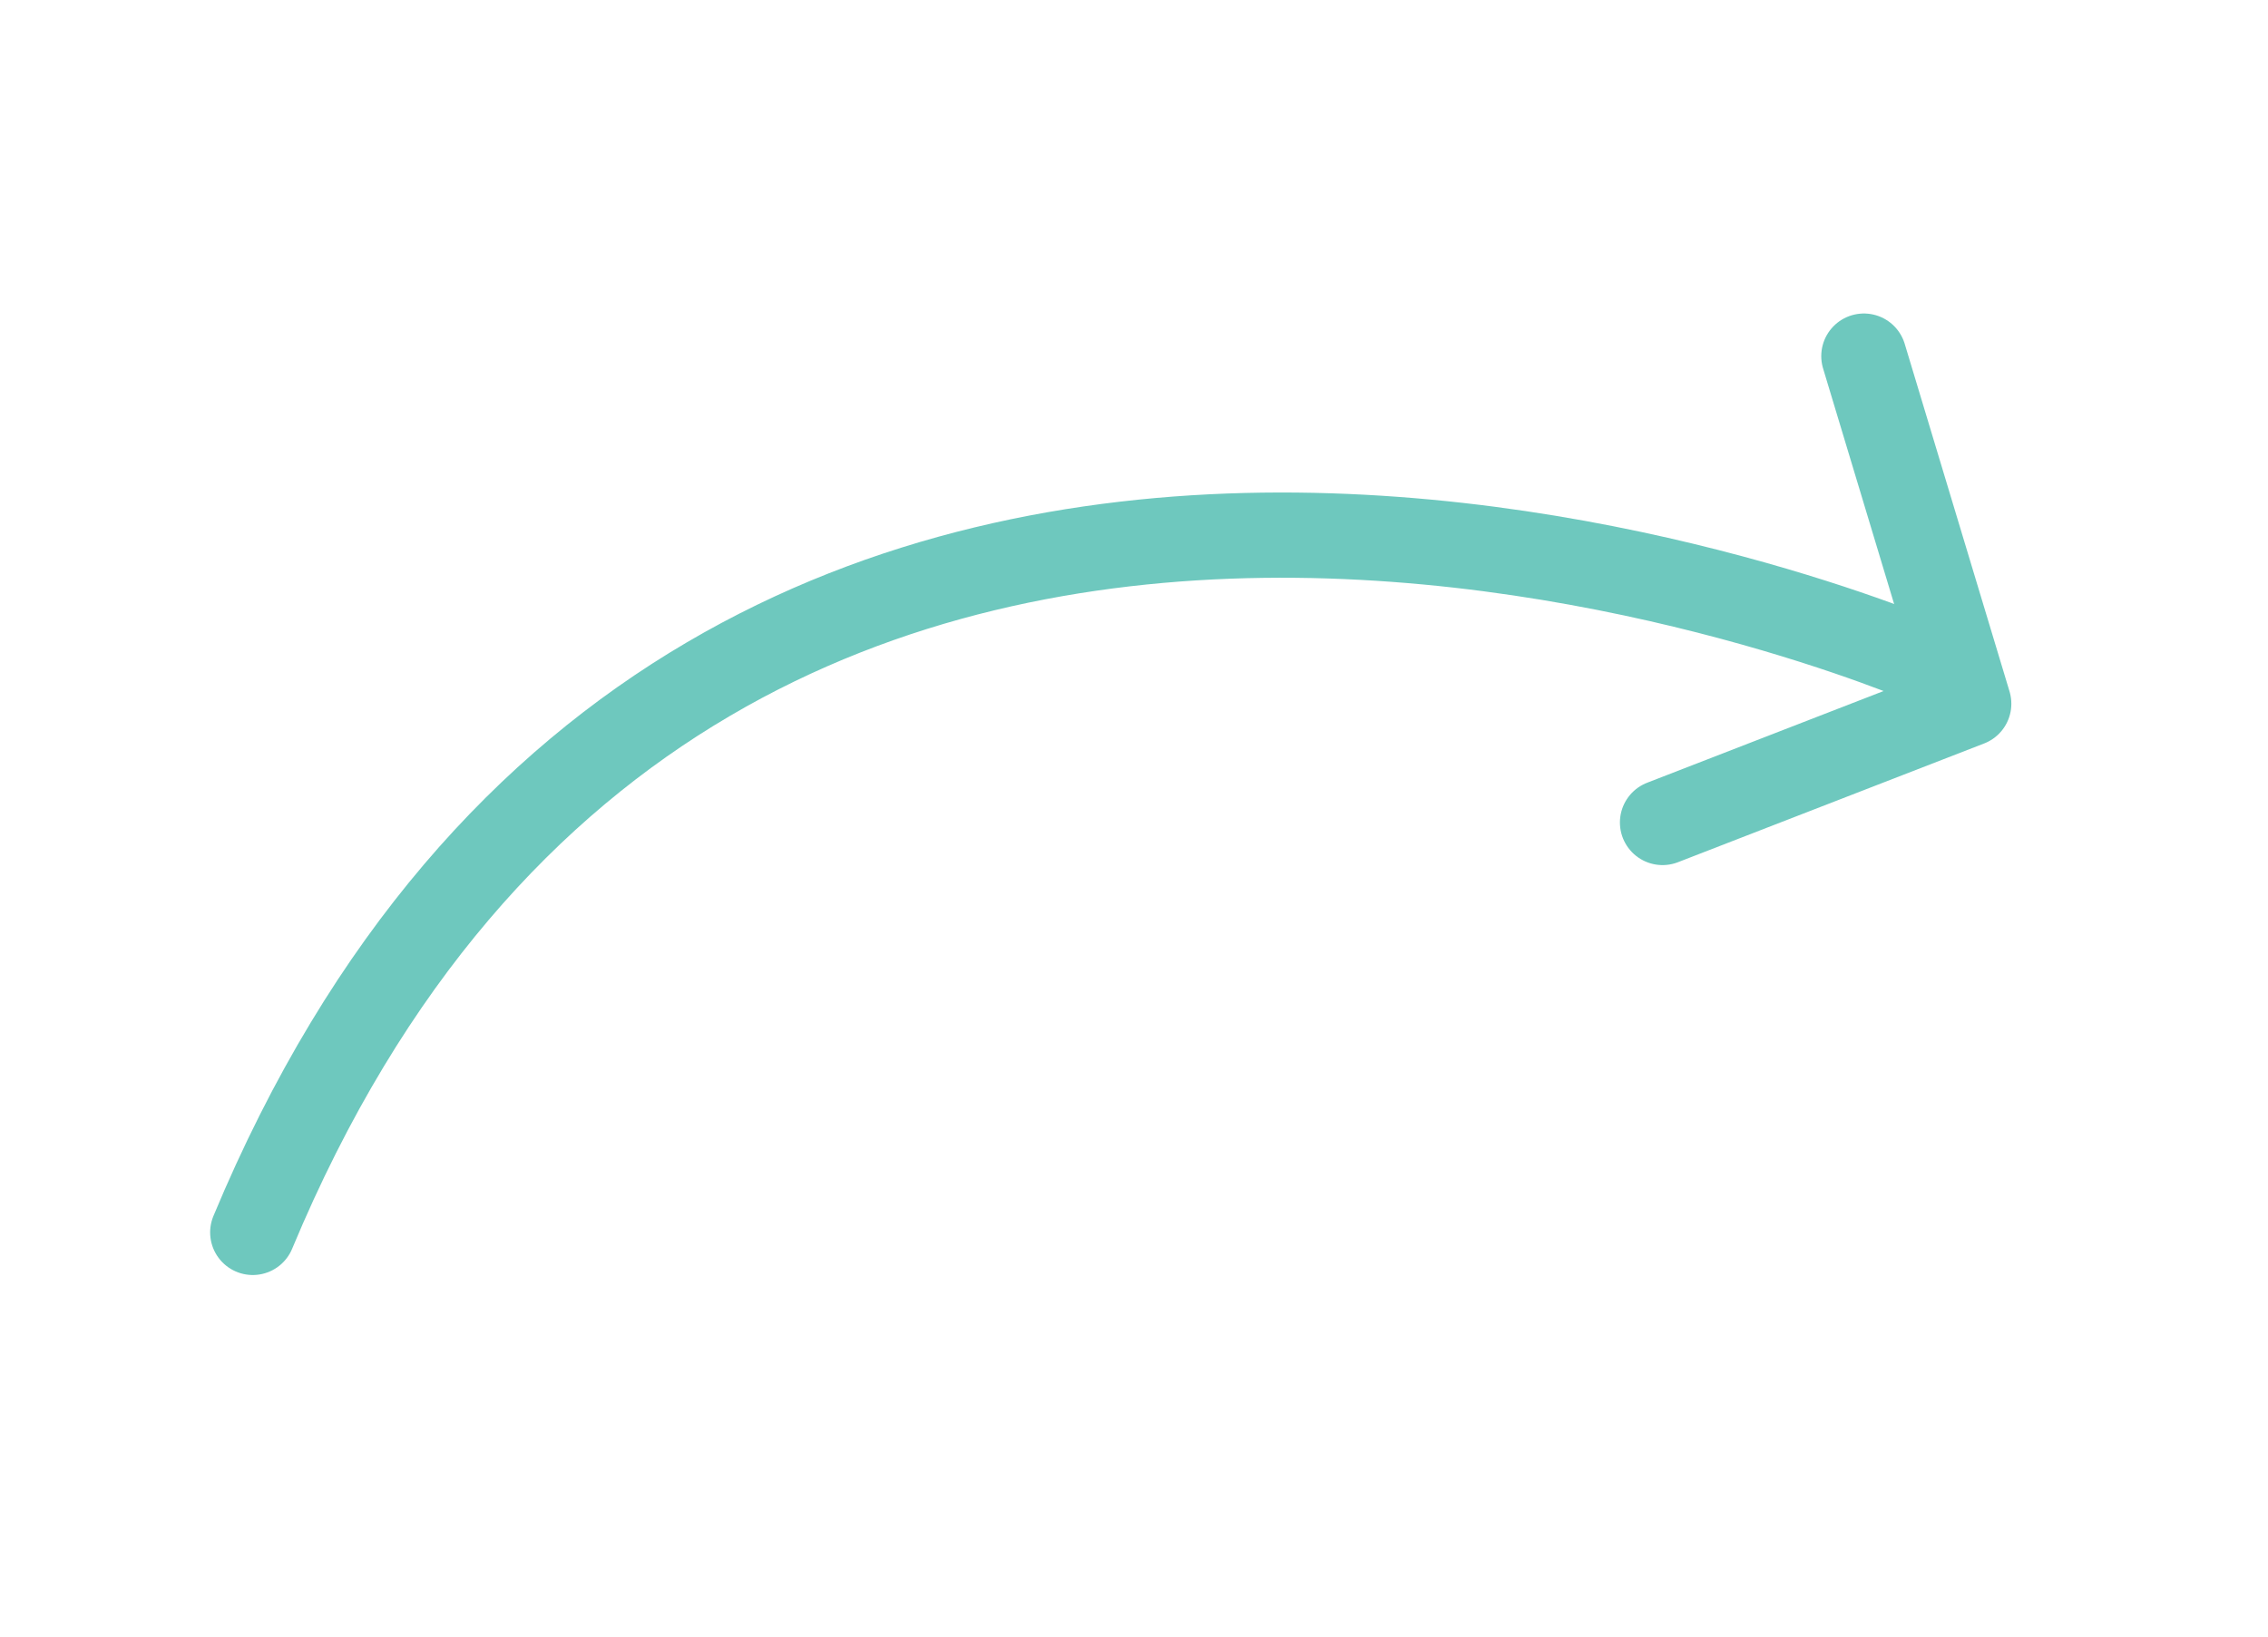 <svg xmlns="http://www.w3.org/2000/svg" width="133" height="96" viewBox="0 0 133 96" fill="none"><path d="M113.092 38.9C113.092 38.9 41.707 7.763 14.823 72.292" stroke="#6EC8BE" stroke-width="5" stroke-linecap="round"></path><path d="M109.302 20.89L115.449 41.281L97.495 48.246" stroke="#6EC8BE" stroke-width="5" stroke-linecap="round" stroke-linejoin="round"></path></svg>